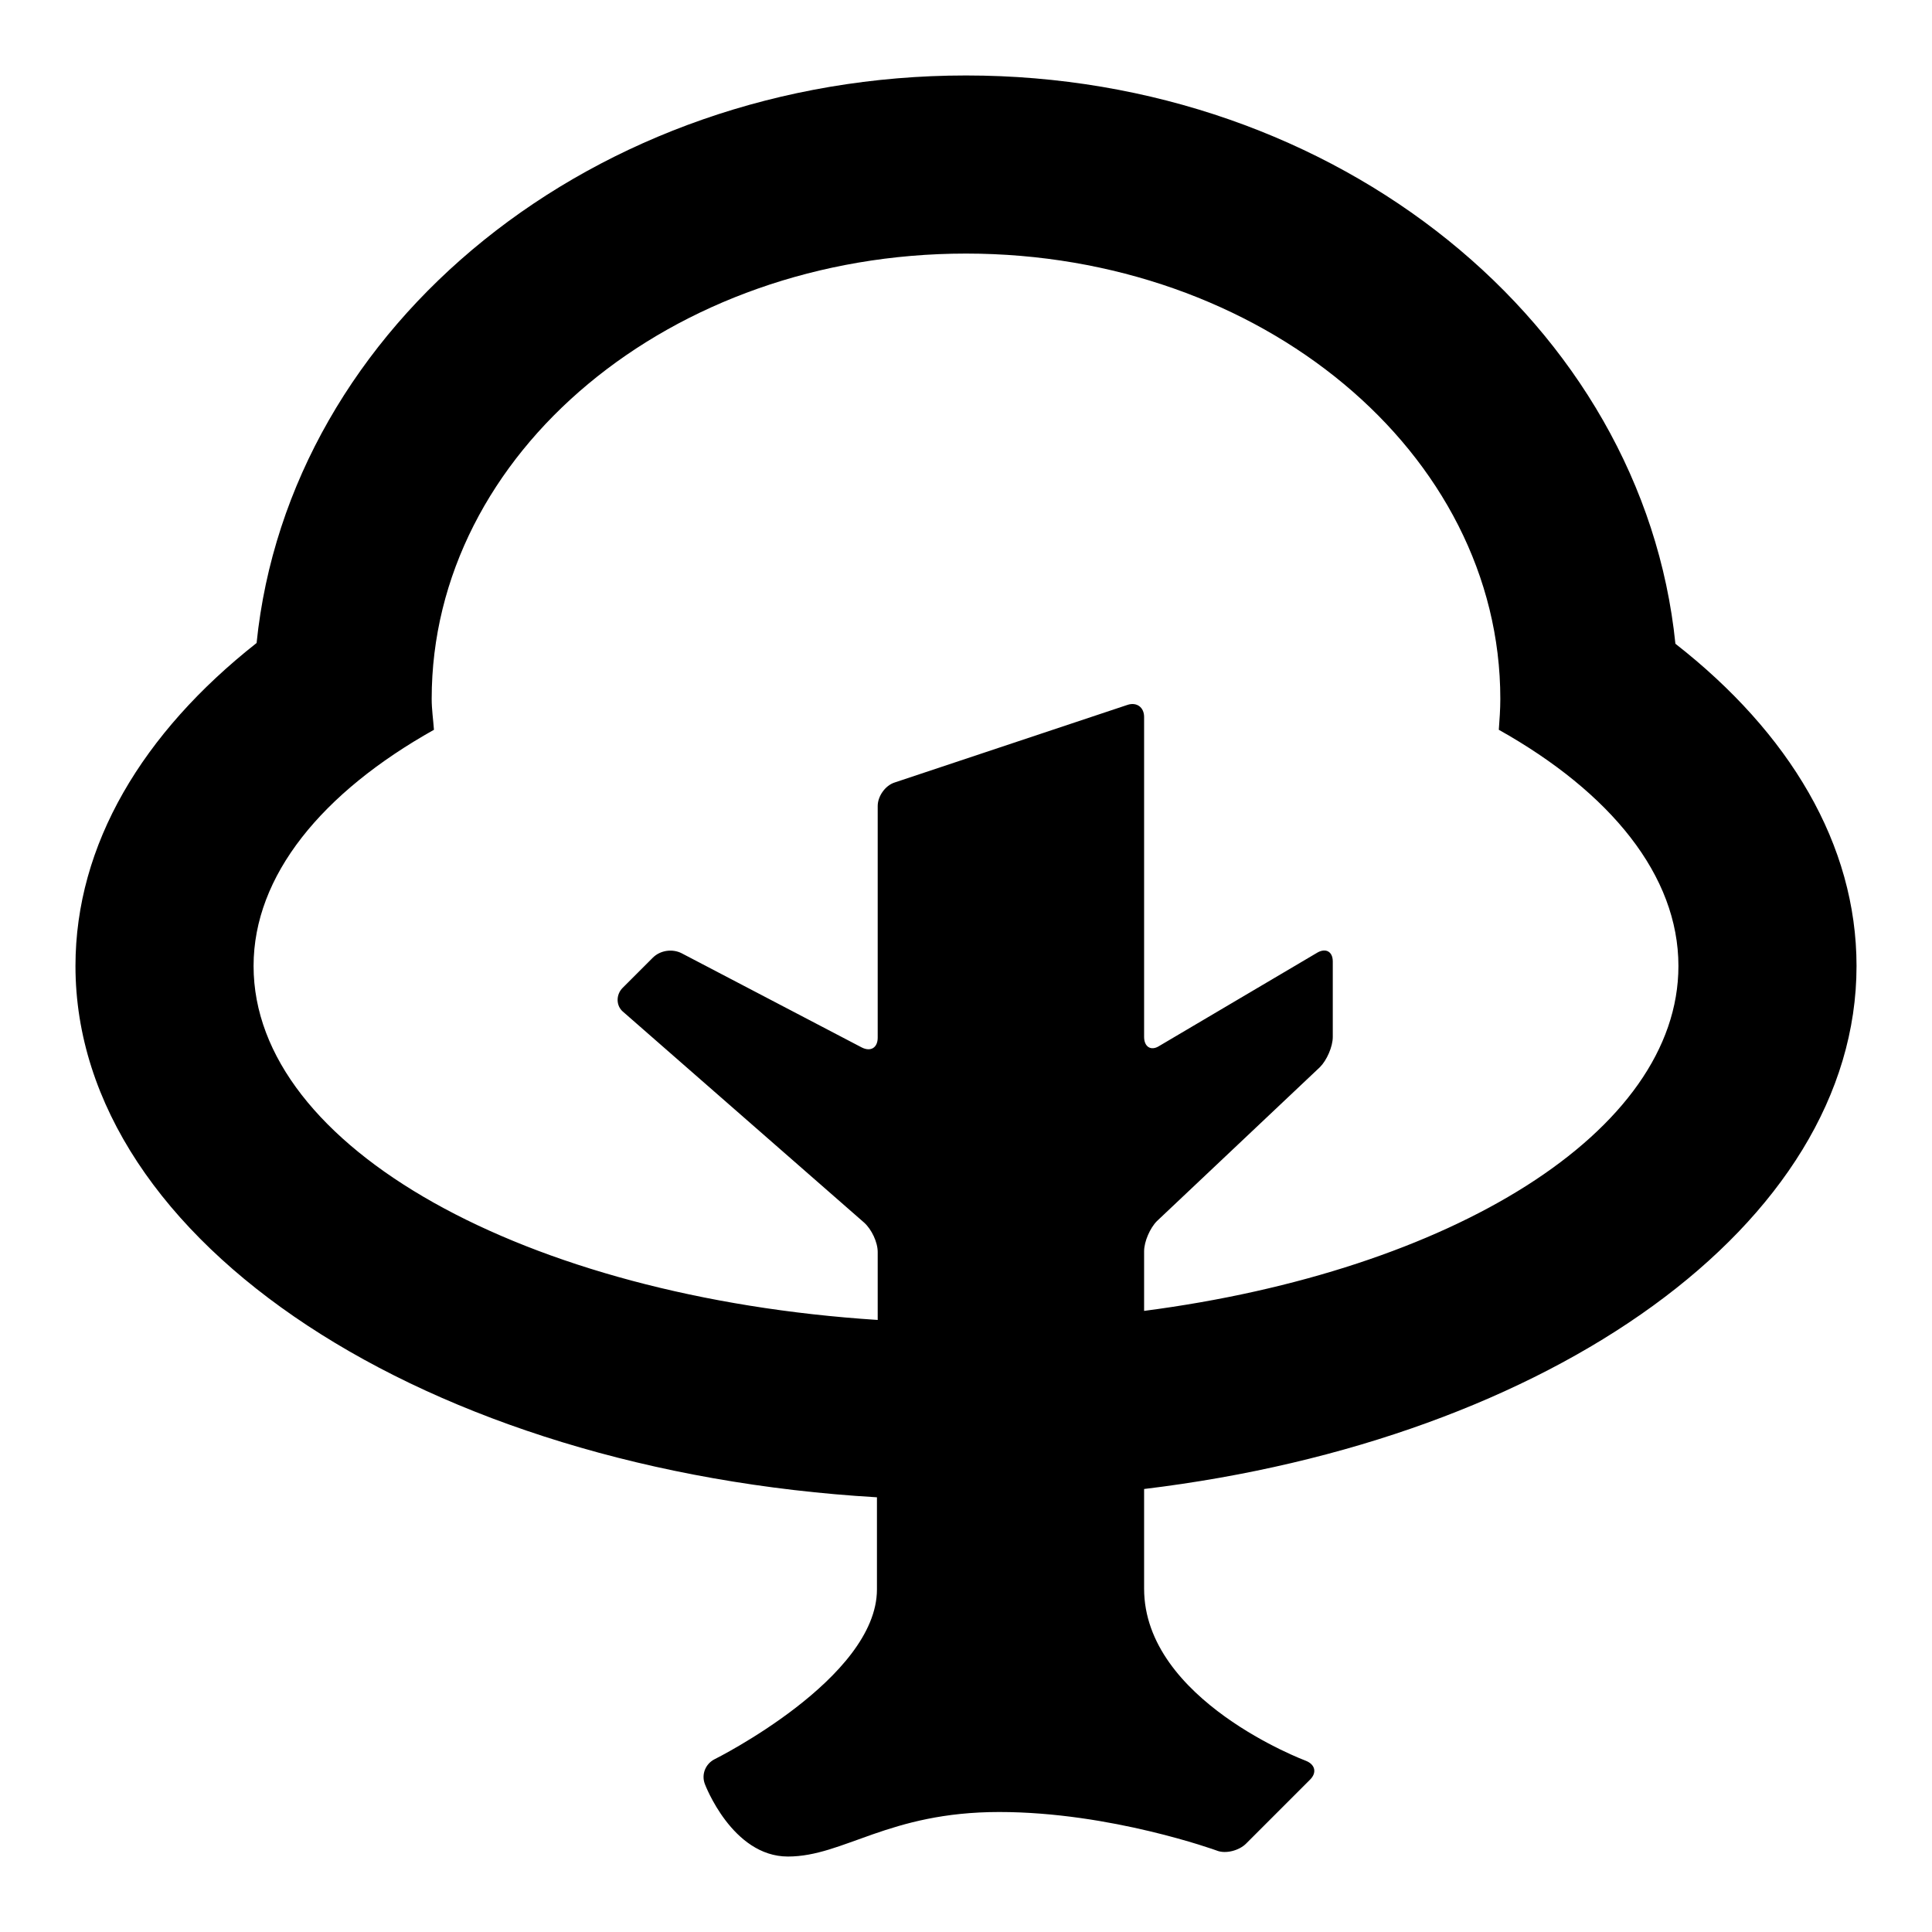 <?xml version="1.0" encoding="utf-8"?>
<!-- Svg Vector Icons : http://www.onlinewebfonts.com/icon -->
<!DOCTYPE svg PUBLIC "-//W3C//DTD SVG 1.1//EN" "http://www.w3.org/Graphics/SVG/1.1/DTD/svg11.dtd">
<svg version="1.1" xmlns="http://www.w3.org/2000/svg" xmlns:xlink="http://www.w3.org/1999/xlink" x="0px" y="0px" viewBox="0 0 256 256" enable-background="new 0 0 256 256" xml:space="preserve">
<g><g><g><path fill="#000000" d="M246,128c0-16.1-8.9-30.9-24-42.7c0,0,0,0,0,0C217.7,43.1,177.3,10,128,10c-49.3,0-89.7,33.1-94,75.2c0,0,0,0,0,0C18.9,97.1,10,111.9,10,128c0,36.7,46.6,66.9,106.2,70.4c0,4,0,8.1,0,12.2c0,11.8-21.5,22.5-21.5,22.5c-1.2,0.6-1.8,2-1.3,3.3c0,0,3.6,9.6,11,9.6c7.4,0,13.3-5.9,28-5.9c14.8,0,28.8,5.1,28.8,5.1c1.2,0.5,3,0,3.9-0.9l8.5-8.5c0.9-0.9,0.7-2-0.6-2.5c0,0-21.4-8-21.4-22.8c0-3.7,0-8.3,0-13.2C205.5,190.8,246,162.2,246,128L246,128z M33.6,128c0-12,9.1-23,23.9-31.3c-0.1-1.4-0.3-2.7-0.3-4.1c0-32.6,31.7-59,70.8-59c39.1,0,70.8,26.4,70.8,59c0,1.4-0.1,2.7-0.2,4.1c14.8,8.3,23.8,19.3,23.8,31.3c0,22-30.1,40.4-70.8,45.7c0-4.7,0-7.9,0-7.9c0-1.3,0.8-3.1,1.7-4l21.6-20.4c0.9-0.9,1.7-2.7,1.7-4v-10c0-1.3-0.9-1.8-2-1.2l-21,12.4c-1.1,0.7-2,0.1-2-1.2V95c0-1.3-1-2-2.2-1.6l-30.9,10.3c-1.2,0.4-2.2,1.8-2.2,3.1v30.7c0,1.3-0.9,1.9-2.1,1.3l-23.9-12.5c-1.2-0.6-2.8-0.4-3.8,0.6l-4,4c-0.9,0.9-0.9,2.4,0.1,3.2l31.9,27.9c1,0.9,1.8,2.6,1.8,3.9c0,0,0,3.5,0,9C69.7,171.9,33.6,152.1,33.6,128L33.6,128z"/></g></g></g>
</svg>